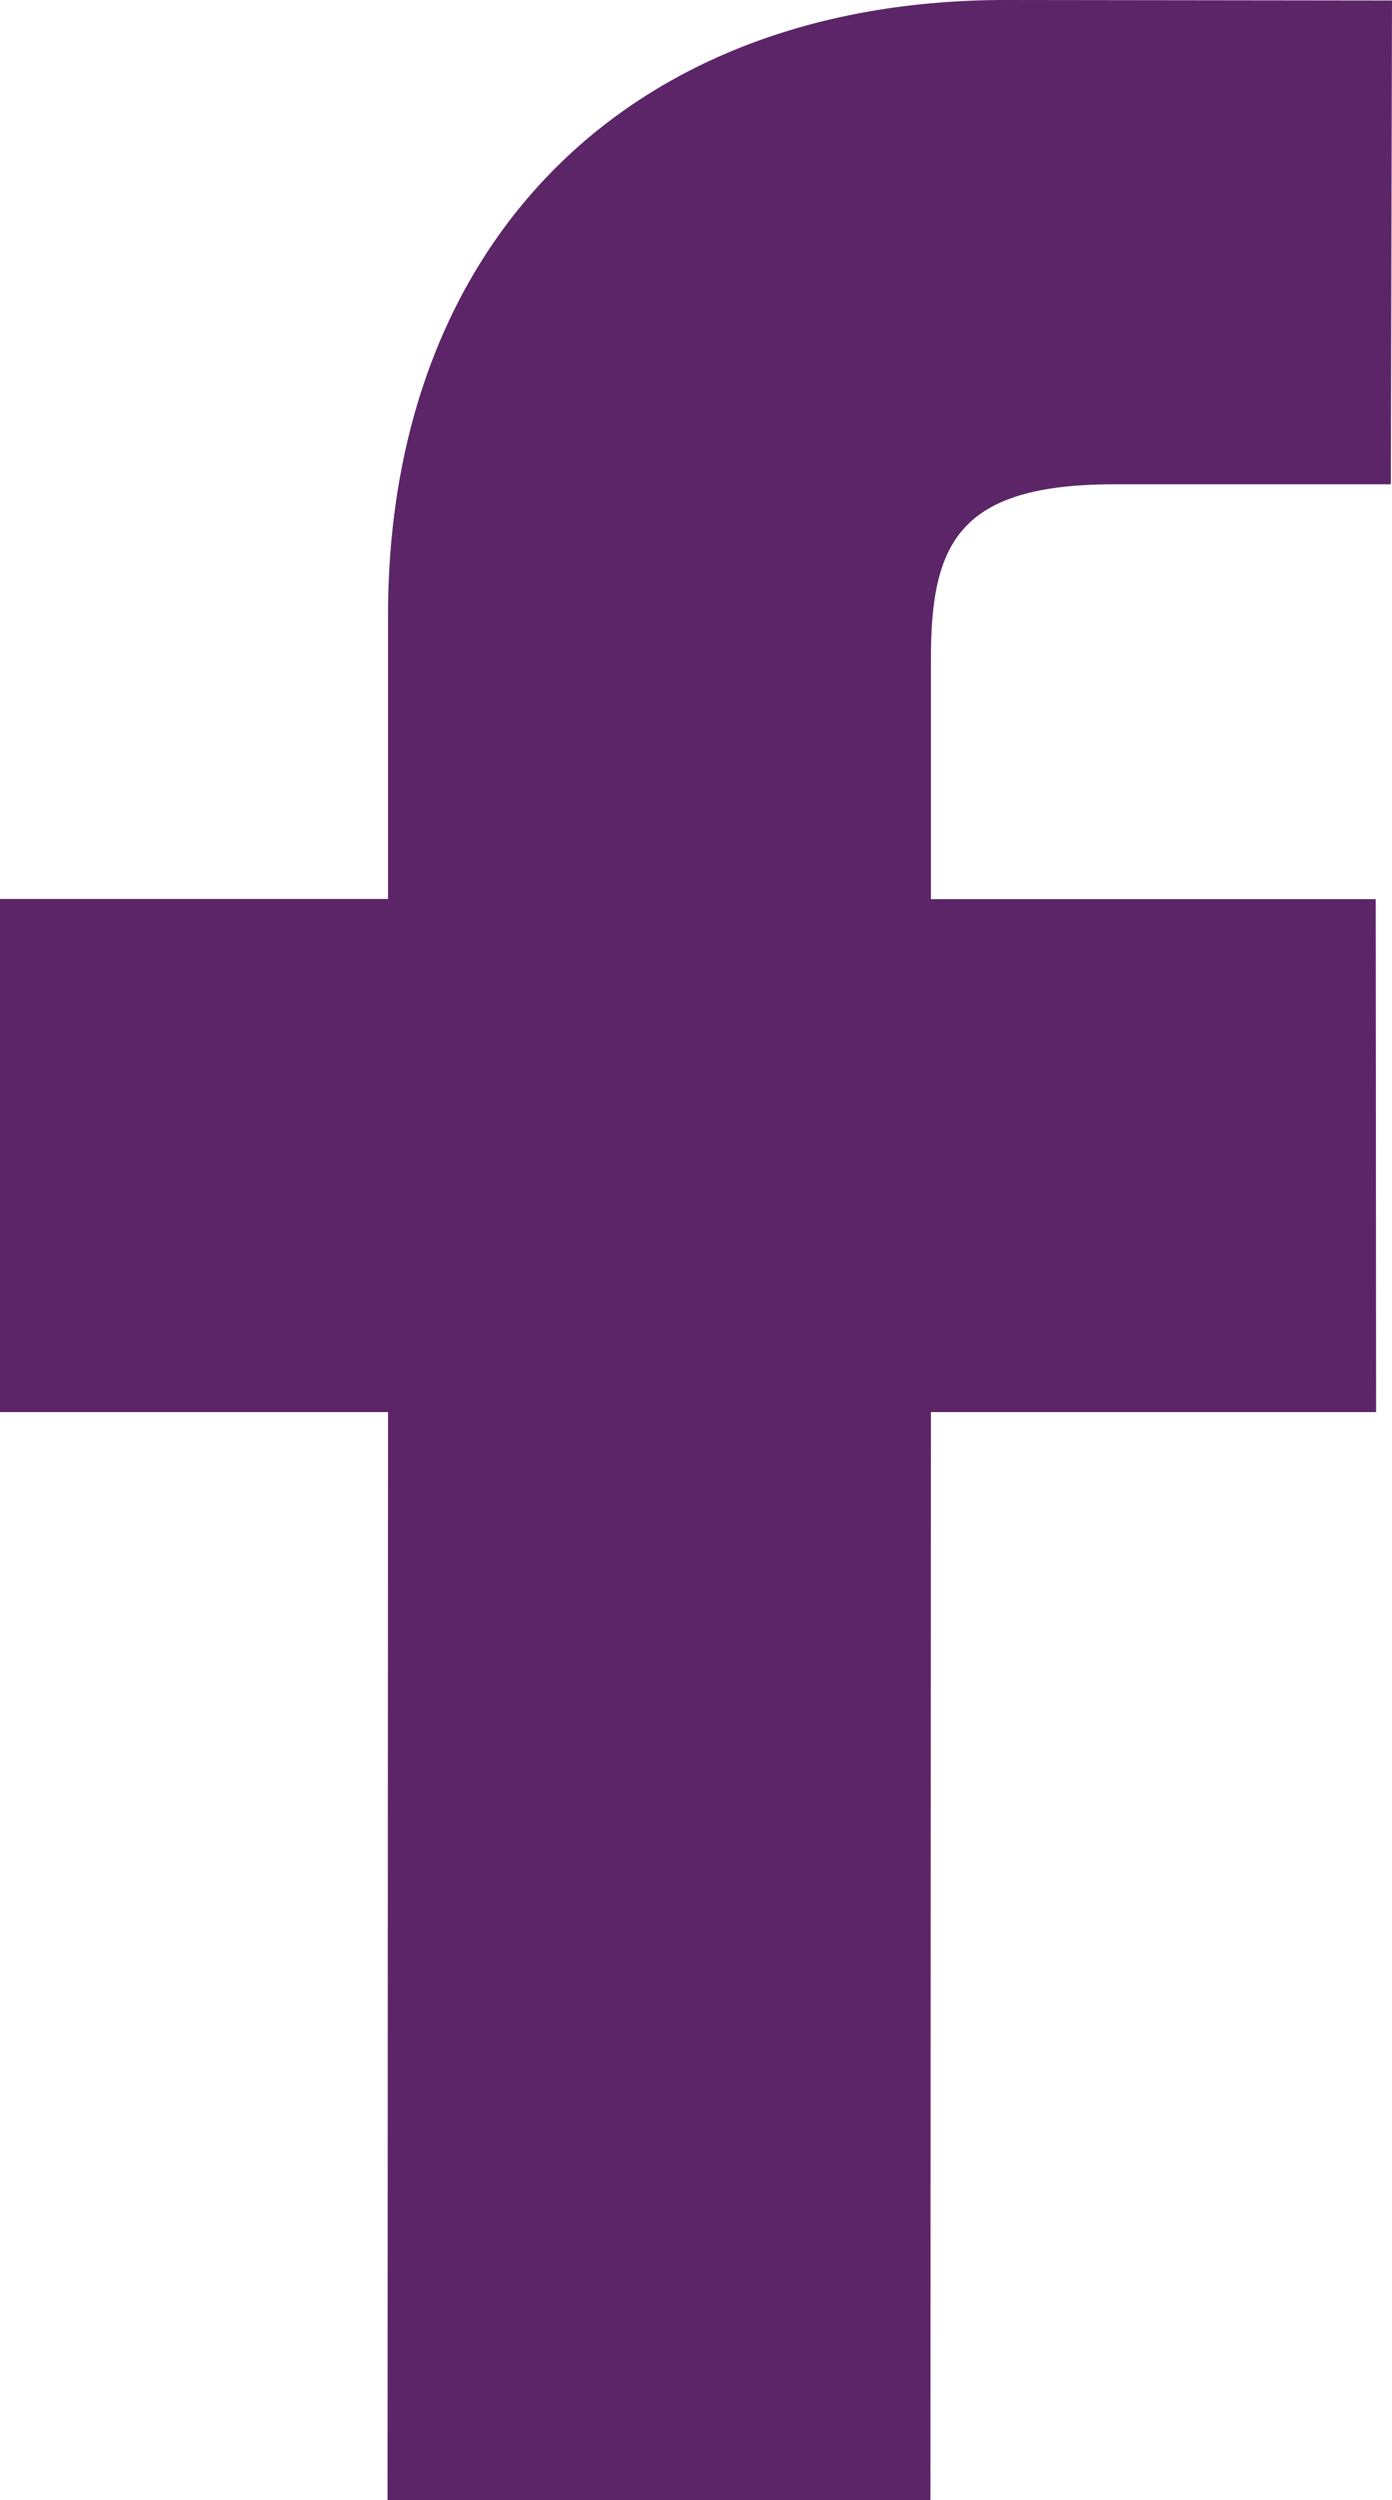 <svg xmlns="http://www.w3.org/2000/svg" width="17" height="30.521" viewBox="0 0 17 30.521">
  <path id="Path_26708" data-name="Path 26708" d="M285,148.453l-4.723-.006c-4.58,0-7.538,2.947-7.538,7.513v3.461H268v6.264h4.739l-.006,13.284h6.63l.006-13.284h5.437l-.005-6.262h-5.432v-2.937c0-1.413.344-2.127,2.237-2.127l3.38,0Z" transform="translate(-268 -148.447)" fill="#5c2568"/>
</svg>
